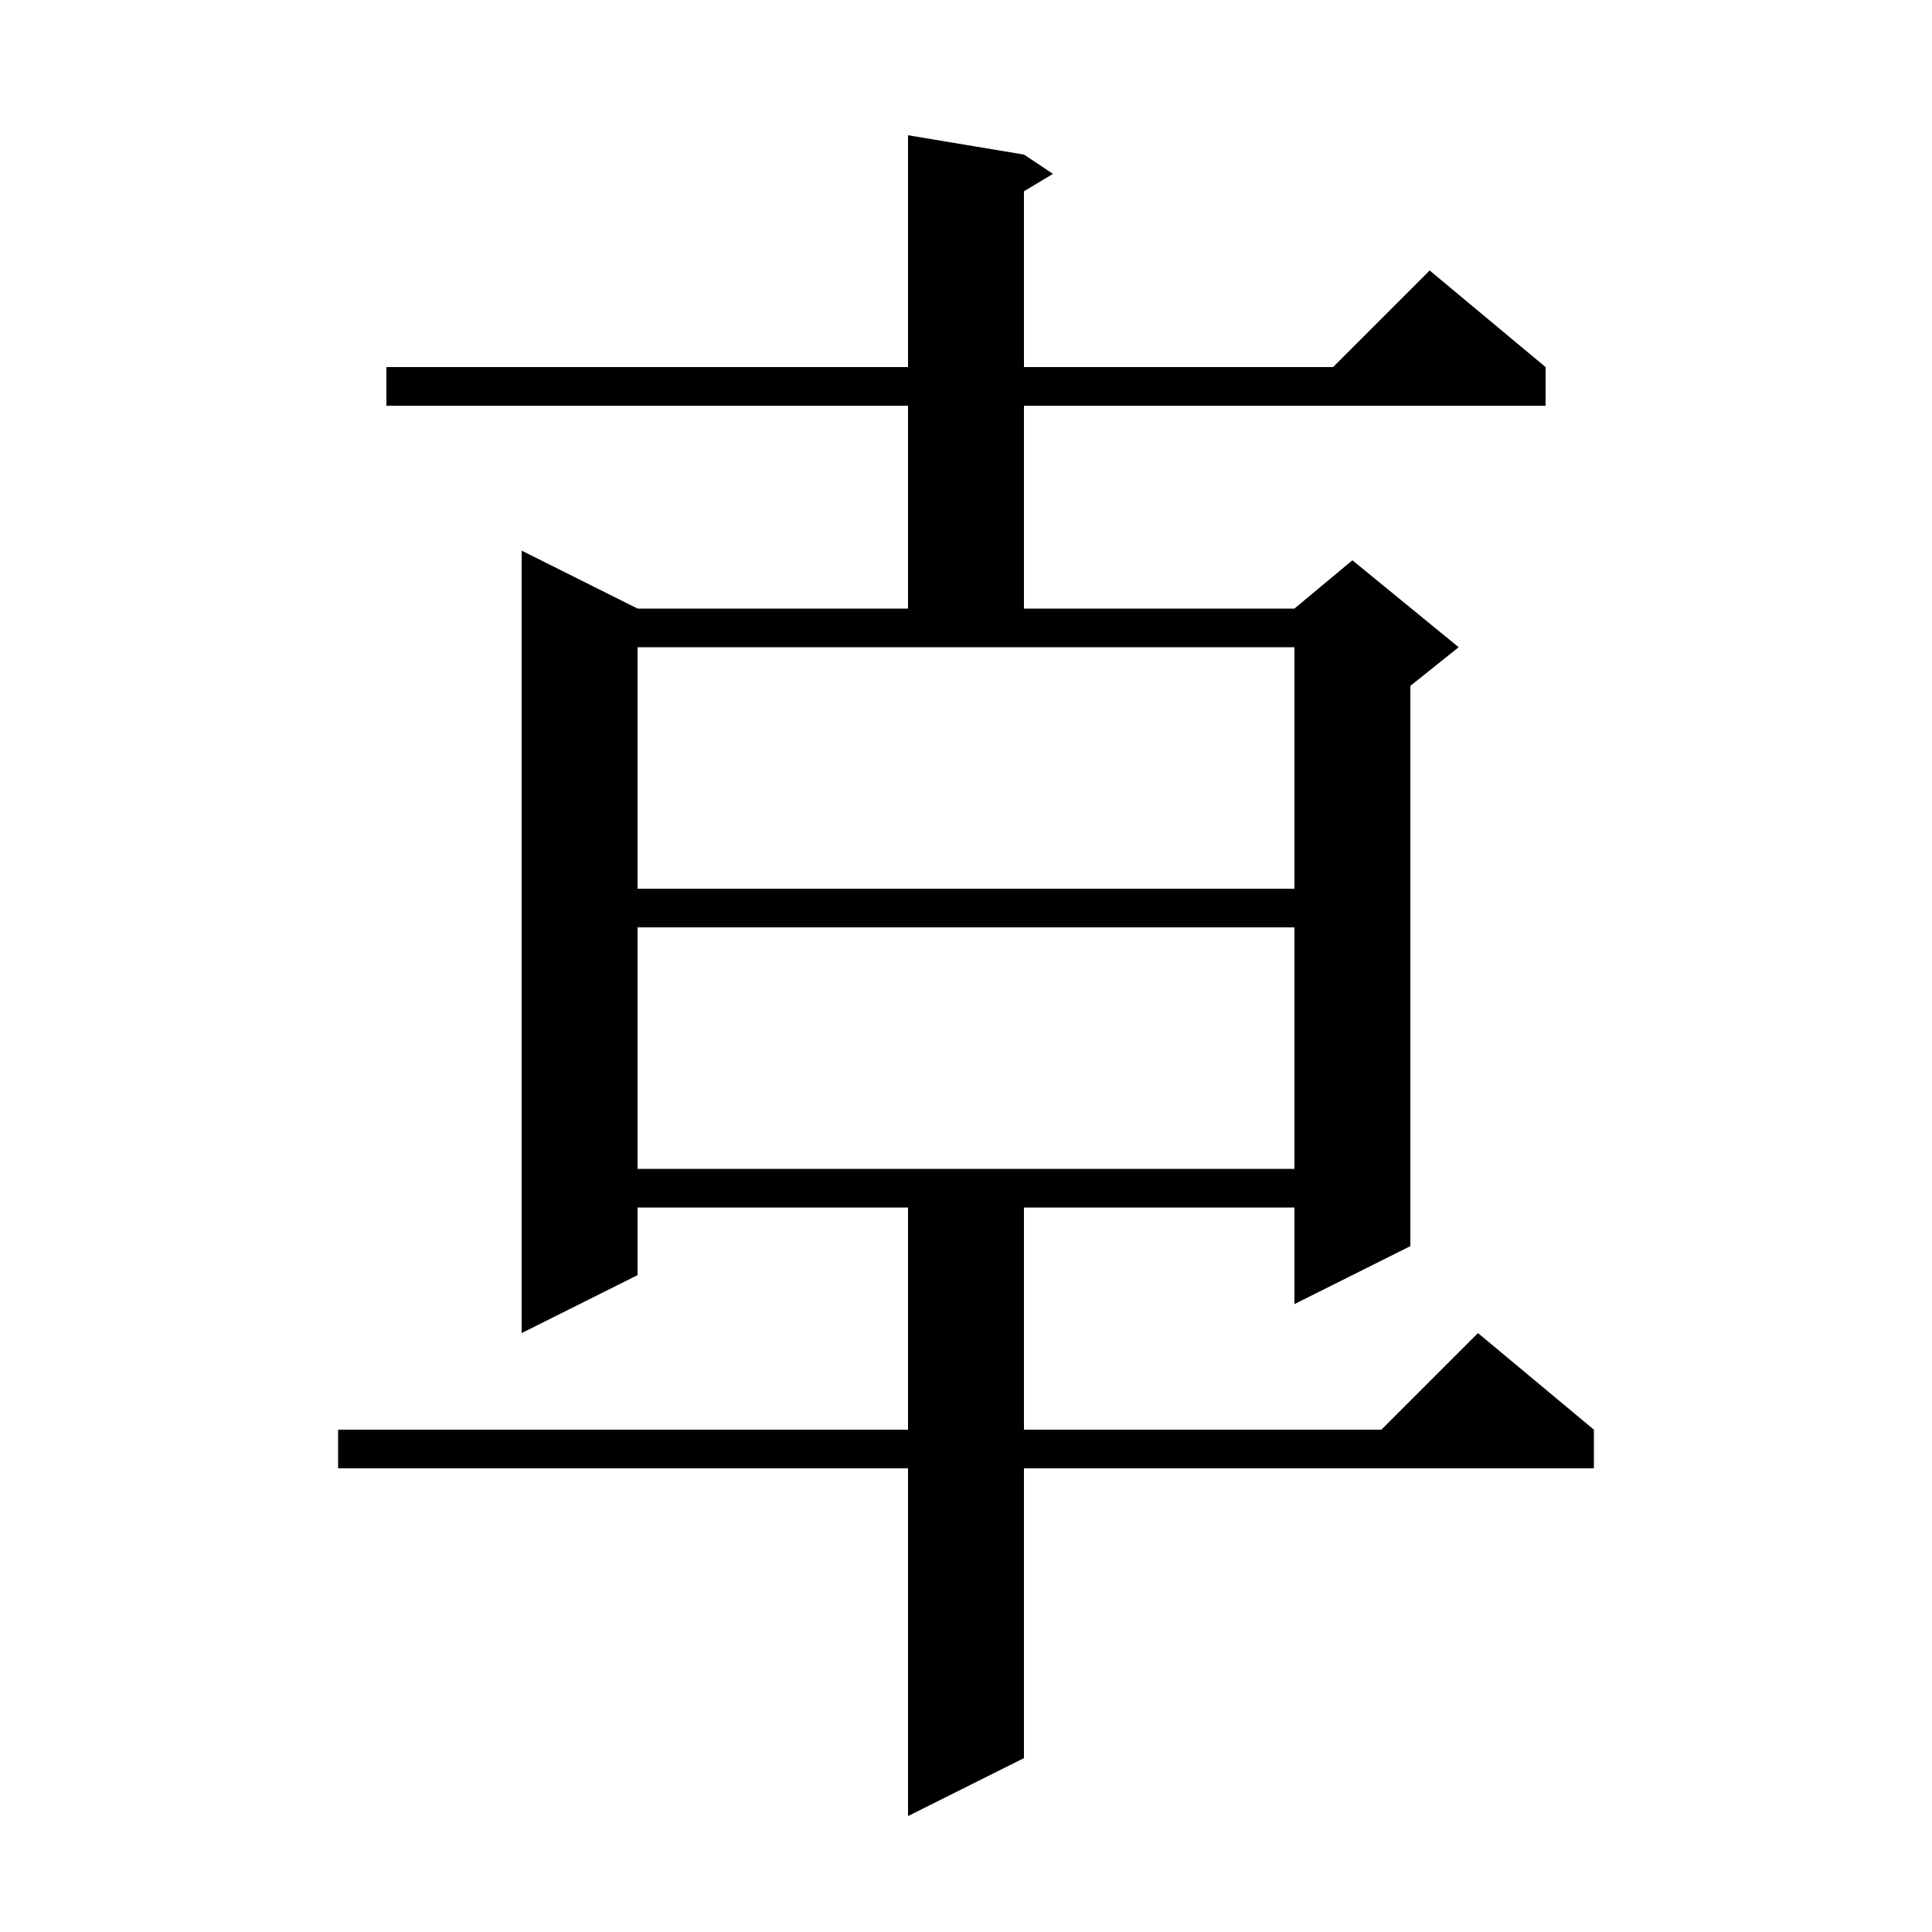 <svg xmlns="http://www.w3.org/2000/svg" xmlns:xlink="http://www.w3.org/1999/xlink" version="1.1" baseProfile="full" viewBox="0 0 200 200" width="200" height="200">
<g fill="black">
<path d="M 94 188 L 94 152 L 35 152 L 35 148 L 94 148 L 94 125 L 66 125 L 66 132 L 54 138 L 54 57 L 66 63 L 94 63 L 94 42 L 40 42 L 40 38 L 94 38 L 94 14 L 106 16 L 109 18 L 106 19.8 L 106 38 L 138 38 L 148 28 L 160 38 L 160 42 L 106 42 L 106 63 L 134 63 L 140 58 L 151 67 L 146 71 L 146 129 L 134 135 L 134 125 L 106 125 L 106 148 L 143 148 L 153 138 L 165 148 L 165 152 L 106 152 L 106 182 Z M 66 121 L 134 121 L 134 96 L 66 96 Z M 66 92 L 134 92 L 134 67 L 66 67 Z " />
</g>
</svg>
